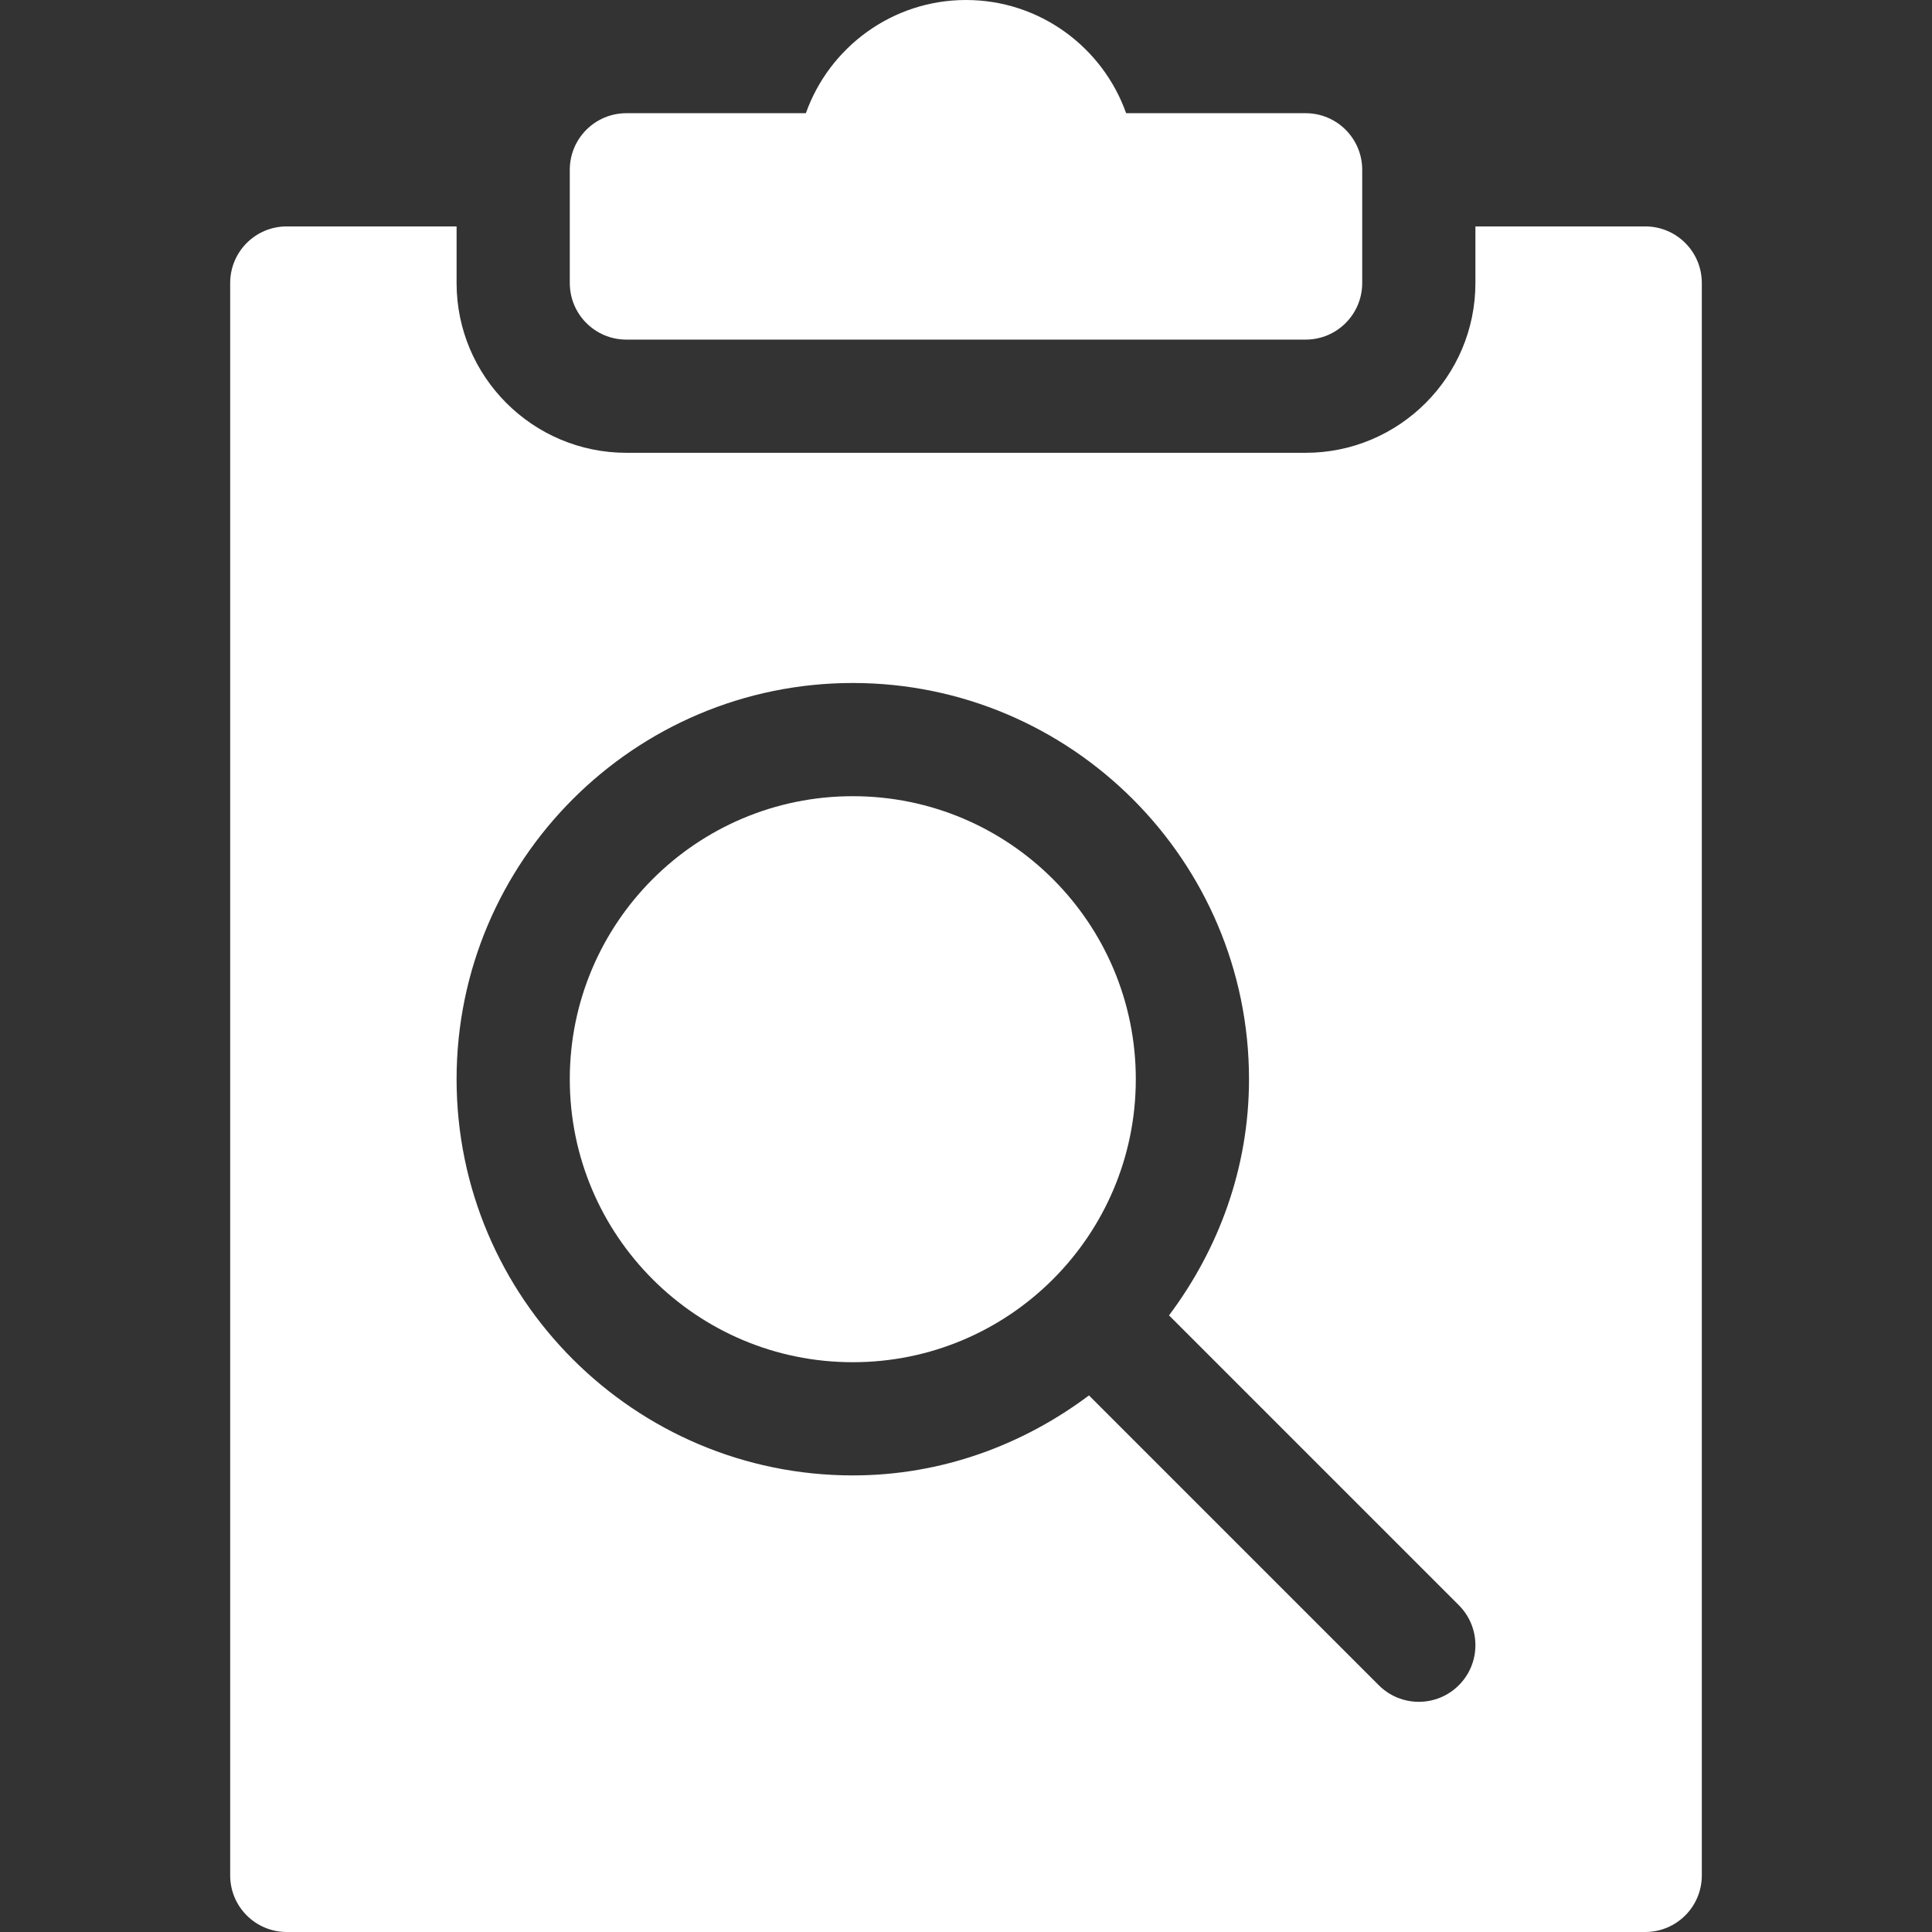 <svg xmlns="http://www.w3.org/2000/svg" version="1.1" xmlns:xlink="http://www.w3.org/1999/xlink" width="512" height="512" x="0" y="0" viewBox="0 0 512 512" style="enable-background:new 0 0 512 512" xml:space="preserve" class=""><rect x="0" y="0" width="512" height="512" fill="#333333" stroke="none"/><g><path d="M298.437 30C292.24 12.539 275.556 0 256 0s-36.24 12.539-42.437 30H166c-8.291 0-15 6.709-15 15v30c0 8.291 6.709 15 15 15h180c8.291 0 15-6.709 15-15V45c0-8.291-6.709-15-15-15z" fill="#ffffff" opacity="1" data-original="#000000" class=""></path><circle cx="226" cy="286" r="75" fill="#ffffff" opacity="1" data-original="#000000" class=""></circle><path d="M61 497c0 8.291 6.709 15 15 15h360c8.291 0 15-6.709 15-15V75c0-8.291-6.709-15-15-15h-45v15c0 24.814-20.186 45-45 45H166c-24.814 0-45-20.186-45-45V60H76c-8.291 0-15 6.709-15 15zm165-316c57.891 0 105 47.109 105 105 0 23.536-8.068 45.059-21.2 62.589l76.805 76.805c5.859 5.859 5.859 15.352 0 21.211s-15.351 5.86-21.211 0L288.589 369.8C271.059 382.932 249.536 391 226 391c-57.891 0-105-47.109-105-105s47.109-105 105-105z" fill="#ffffff" opacity="1" data-original="#000000" class=""></path></g></svg>